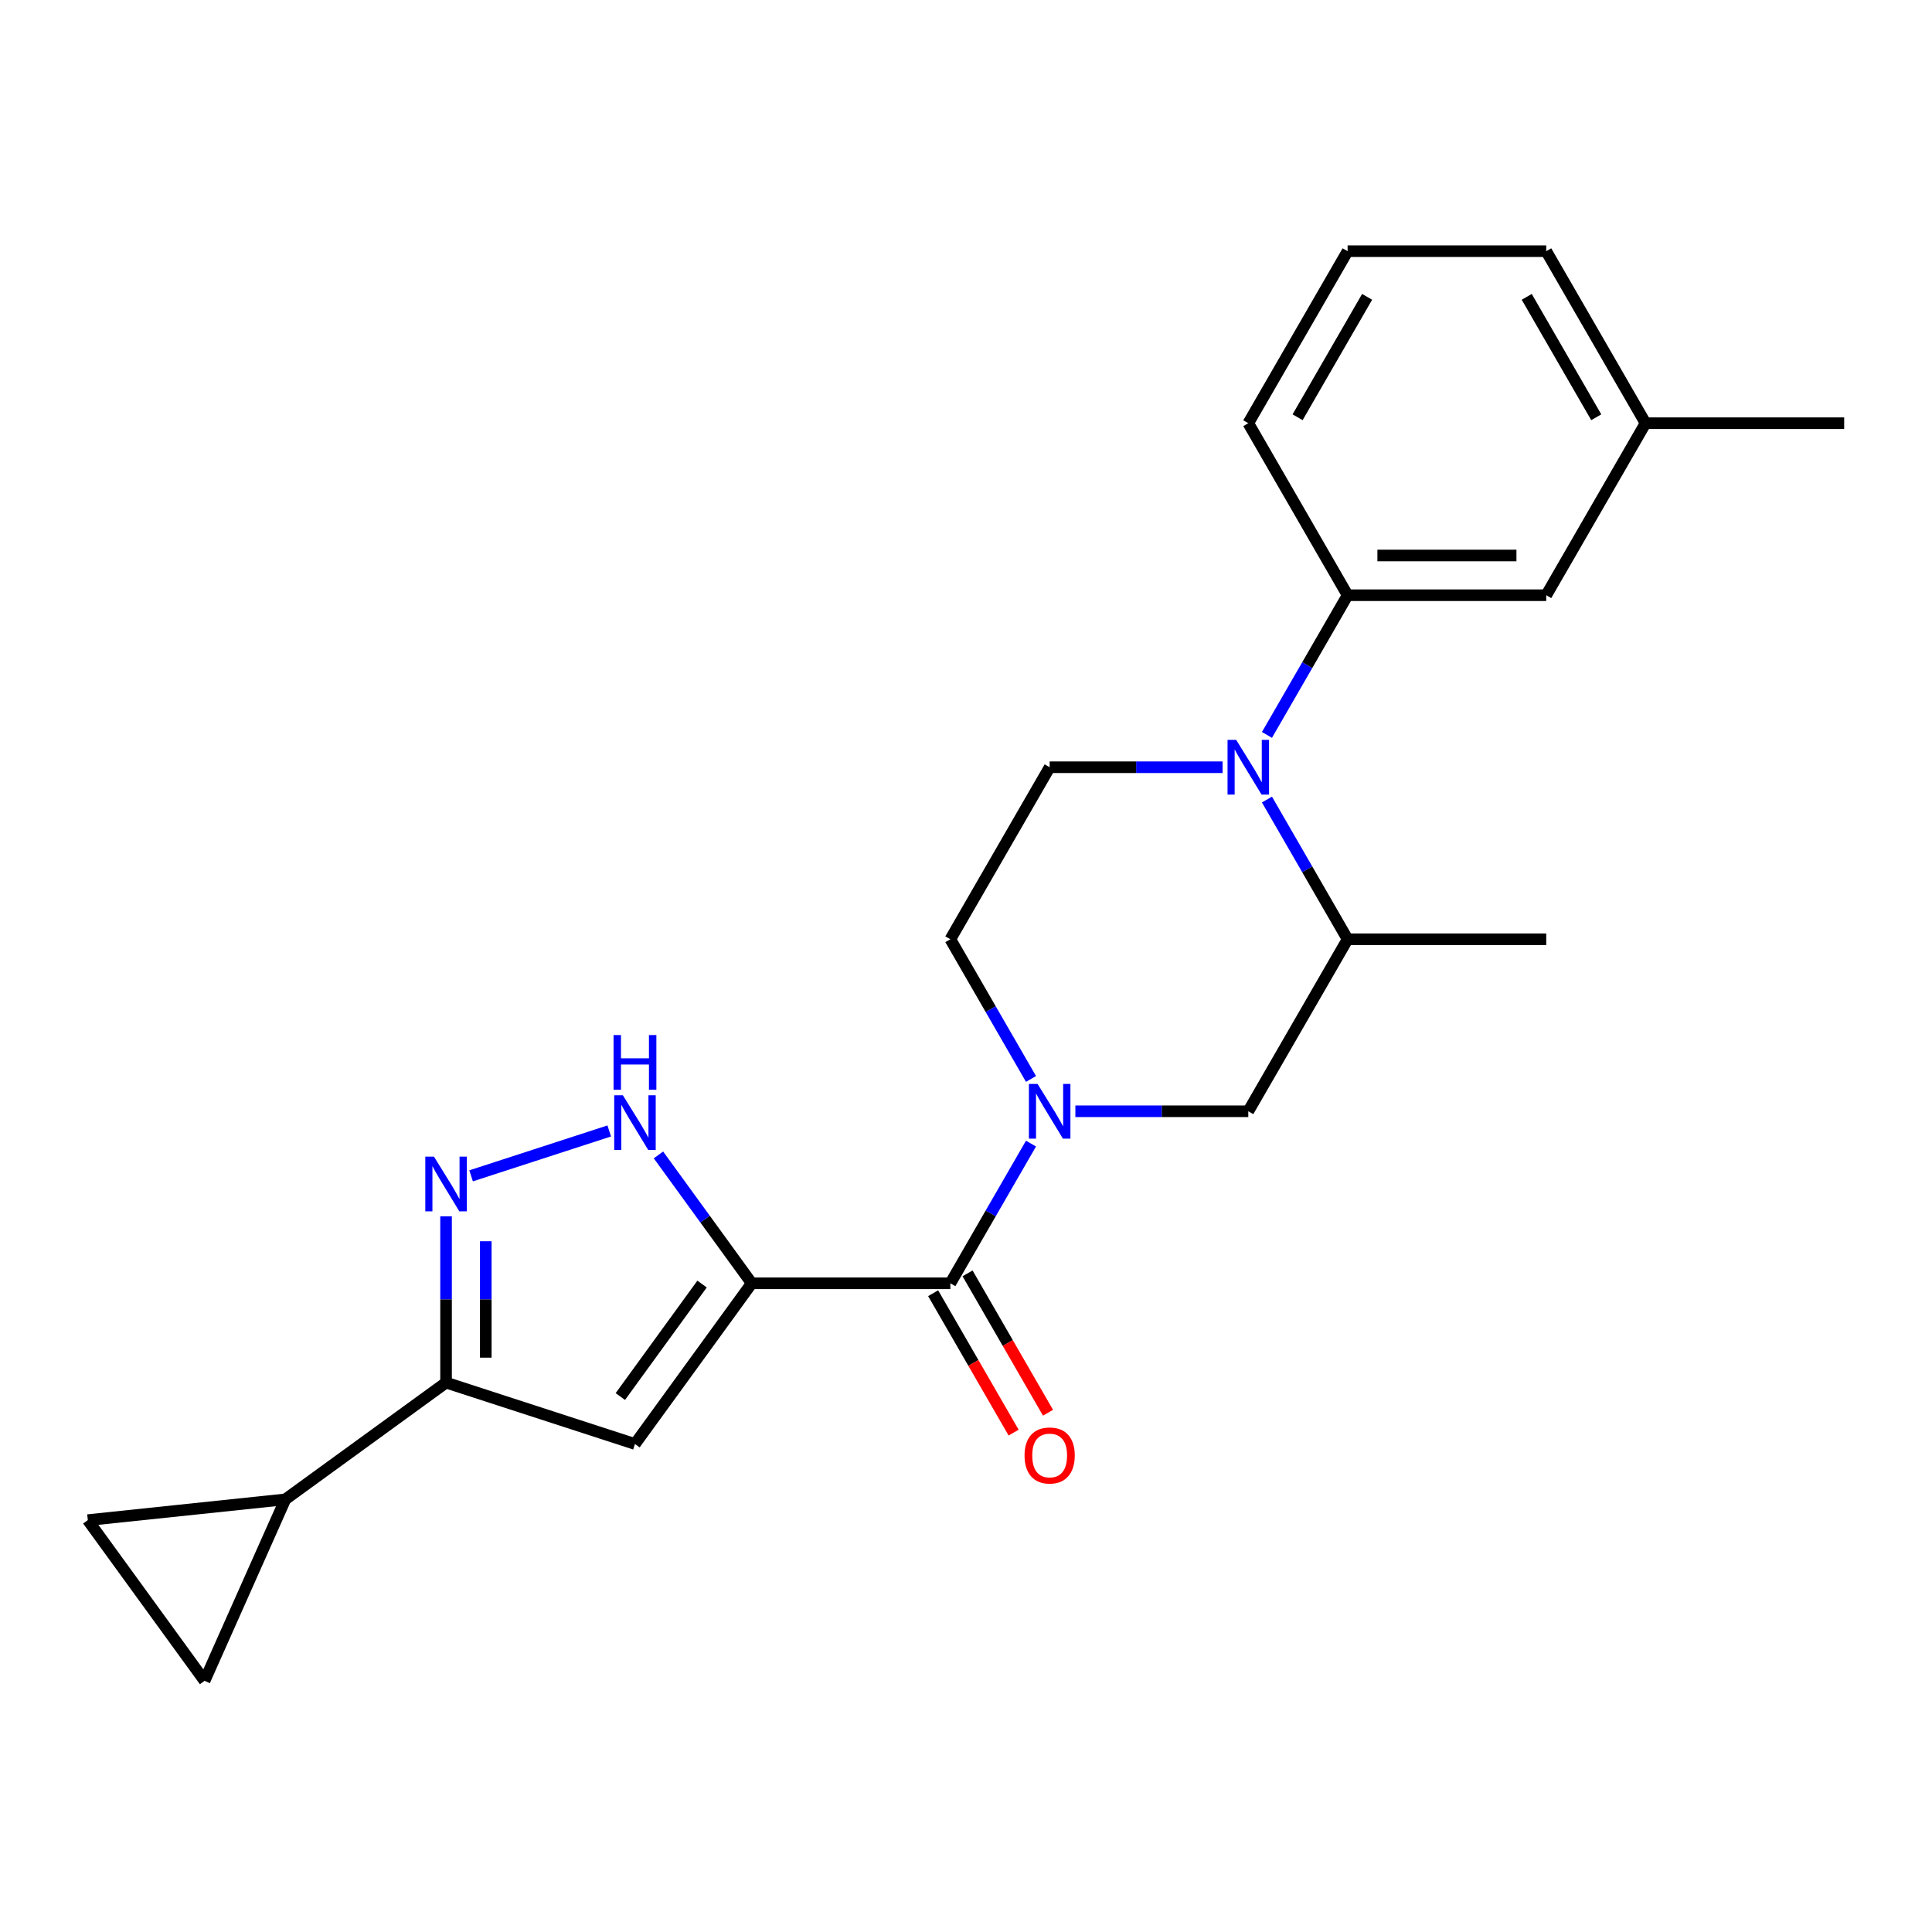 <?xml version='1.0' encoding='iso-8859-1'?>
<svg version='1.1' baseProfile='full'
              xmlns='http://www.w3.org/2000/svg'
                      xmlns:rdkit='http://www.rdkit.org/xml'
                      xmlns:xlink='http://www.w3.org/1999/xlink'
                  xml:space='preserve'
width='1000px' height='1000px' viewBox='0 0 1000 1000'>
<!-- END OF HEADER -->
<rect style='opacity:1.0;fill:#FFFFFF;stroke:none' width='1000' height='1000' x='0' y='0'> </rect>
<path class='bond-1' d='M 389.087,664.231 L 491.898,664.231' style='fill:none;fill-rule:evenodd;stroke:#000000;stroke-width:6px;stroke-linecap:butt;stroke-linejoin:miter;stroke-opacity:1' />
<path class='bond-2' d='M 389.087,664.231 L 328.656,747.406' style='fill:none;fill-rule:evenodd;stroke:#000000;stroke-width:6px;stroke-linecap:butt;stroke-linejoin:miter;stroke-opacity:1' />
<path class='bond-2' d='M 363.387,664.621 L 321.086,722.844' style='fill:none;fill-rule:evenodd;stroke:#000000;stroke-width:6px;stroke-linecap:butt;stroke-linejoin:miter;stroke-opacity:1' />
<path class='bond-4' d='M 389.087,664.231 L 364.949,631.008' style='fill:none;fill-rule:evenodd;stroke:#000000;stroke-width:6px;stroke-linecap:butt;stroke-linejoin:miter;stroke-opacity:1' />
<path class='bond-4' d='M 364.949,631.008 L 340.812,597.786' style='fill:none;fill-rule:evenodd;stroke:#0000FF;stroke-width:6px;stroke-linecap:butt;stroke-linejoin:miter;stroke-opacity:1' />
<path class='bond-0' d='M 533.644,591.924 L 512.771,628.078' style='fill:none;fill-rule:evenodd;stroke:#0000FF;stroke-width:6px;stroke-linecap:butt;stroke-linejoin:miter;stroke-opacity:1' />
<path class='bond-0' d='M 512.771,628.078 L 491.898,664.231' style='fill:none;fill-rule:evenodd;stroke:#000000;stroke-width:6px;stroke-linecap:butt;stroke-linejoin:miter;stroke-opacity:1' />
<path class='bond-10' d='M 556.613,575.194 L 601.363,575.194' style='fill:none;fill-rule:evenodd;stroke:#0000FF;stroke-width:6px;stroke-linecap:butt;stroke-linejoin:miter;stroke-opacity:1' />
<path class='bond-10' d='M 601.363,575.194 L 646.114,575.194' style='fill:none;fill-rule:evenodd;stroke:#000000;stroke-width:6px;stroke-linecap:butt;stroke-linejoin:miter;stroke-opacity:1' />
<path class='bond-14' d='M 533.644,558.464 L 512.771,522.311' style='fill:none;fill-rule:evenodd;stroke:#0000FF;stroke-width:6px;stroke-linecap:butt;stroke-linejoin:miter;stroke-opacity:1' />
<path class='bond-14' d='M 512.771,522.311 L 491.898,486.158' style='fill:none;fill-rule:evenodd;stroke:#000000;stroke-width:6px;stroke-linecap:butt;stroke-linejoin:miter;stroke-opacity:1' />
<path class='bond-15' d='M 482.994,669.371 L 503.821,705.445' style='fill:none;fill-rule:evenodd;stroke:#000000;stroke-width:6px;stroke-linecap:butt;stroke-linejoin:miter;stroke-opacity:1' />
<path class='bond-15' d='M 503.821,705.445 L 524.648,741.518' style='fill:none;fill-rule:evenodd;stroke:#FF0000;stroke-width:6px;stroke-linecap:butt;stroke-linejoin:miter;stroke-opacity:1' />
<path class='bond-15' d='M 500.801,659.09 L 521.628,695.164' style='fill:none;fill-rule:evenodd;stroke:#000000;stroke-width:6px;stroke-linecap:butt;stroke-linejoin:miter;stroke-opacity:1' />
<path class='bond-15' d='M 521.628,695.164 L 542.455,731.237' style='fill:none;fill-rule:evenodd;stroke:#FF0000;stroke-width:6px;stroke-linecap:butt;stroke-linejoin:miter;stroke-opacity:1' />
<path class='bond-6' d='M 328.656,747.406 L 230.878,715.636' style='fill:none;fill-rule:evenodd;stroke:#000000;stroke-width:6px;stroke-linecap:butt;stroke-linejoin:miter;stroke-opacity:1' />
<path class='bond-3' d='M 632.803,397.121 L 588.053,397.121' style='fill:none;fill-rule:evenodd;stroke:#0000FF;stroke-width:6px;stroke-linecap:butt;stroke-linejoin:miter;stroke-opacity:1' />
<path class='bond-3' d='M 588.053,397.121 L 543.303,397.121' style='fill:none;fill-rule:evenodd;stroke:#000000;stroke-width:6px;stroke-linecap:butt;stroke-linejoin:miter;stroke-opacity:1' />
<path class='bond-8' d='M 655.773,380.391 L 676.646,344.237' style='fill:none;fill-rule:evenodd;stroke:#0000FF;stroke-width:6px;stroke-linecap:butt;stroke-linejoin:miter;stroke-opacity:1' />
<path class='bond-8' d='M 676.646,344.237 L 697.519,308.084' style='fill:none;fill-rule:evenodd;stroke:#000000;stroke-width:6px;stroke-linecap:butt;stroke-linejoin:miter;stroke-opacity:1' />
<path class='bond-25' d='M 655.773,413.851 L 676.646,450.004' style='fill:none;fill-rule:evenodd;stroke:#0000FF;stroke-width:6px;stroke-linecap:butt;stroke-linejoin:miter;stroke-opacity:1' />
<path class='bond-25' d='M 676.646,450.004 L 697.519,486.158' style='fill:none;fill-rule:evenodd;stroke:#000000;stroke-width:6px;stroke-linecap:butt;stroke-linejoin:miter;stroke-opacity:1' />
<path class='bond-5' d='M 315.346,585.38 L 243.838,608.614' style='fill:none;fill-rule:evenodd;stroke:#0000FF;stroke-width:6px;stroke-linecap:butt;stroke-linejoin:miter;stroke-opacity:1' />
<path class='bond-23' d='M 230.878,629.556 L 230.878,672.596' style='fill:none;fill-rule:evenodd;stroke:#0000FF;stroke-width:6px;stroke-linecap:butt;stroke-linejoin:miter;stroke-opacity:1' />
<path class='bond-23' d='M 230.878,672.596 L 230.878,715.636' style='fill:none;fill-rule:evenodd;stroke:#000000;stroke-width:6px;stroke-linecap:butt;stroke-linejoin:miter;stroke-opacity:1' />
<path class='bond-23' d='M 251.44,642.468 L 251.44,672.596' style='fill:none;fill-rule:evenodd;stroke:#0000FF;stroke-width:6px;stroke-linecap:butt;stroke-linejoin:miter;stroke-opacity:1' />
<path class='bond-23' d='M 251.44,672.596 L 251.44,702.724' style='fill:none;fill-rule:evenodd;stroke:#000000;stroke-width:6px;stroke-linecap:butt;stroke-linejoin:miter;stroke-opacity:1' />
<path class='bond-7' d='M 230.878,715.636 L 147.702,776.067' style='fill:none;fill-rule:evenodd;stroke:#000000;stroke-width:6px;stroke-linecap:butt;stroke-linejoin:miter;stroke-opacity:1' />
<path class='bond-11' d='M 147.702,776.067 L 105.885,869.989' style='fill:none;fill-rule:evenodd;stroke:#000000;stroke-width:6px;stroke-linecap:butt;stroke-linejoin:miter;stroke-opacity:1' />
<path class='bond-12' d='M 147.702,776.067 L 45.455,786.813' style='fill:none;fill-rule:evenodd;stroke:#000000;stroke-width:6px;stroke-linecap:butt;stroke-linejoin:miter;stroke-opacity:1' />
<path class='bond-16' d='M 697.519,308.084 L 800.329,308.084' style='fill:none;fill-rule:evenodd;stroke:#000000;stroke-width:6px;stroke-linecap:butt;stroke-linejoin:miter;stroke-opacity:1' />
<path class='bond-16' d='M 712.94,287.522 L 784.908,287.522' style='fill:none;fill-rule:evenodd;stroke:#000000;stroke-width:6px;stroke-linecap:butt;stroke-linejoin:miter;stroke-opacity:1' />
<path class='bond-18' d='M 697.519,308.084 L 646.114,219.048' style='fill:none;fill-rule:evenodd;stroke:#000000;stroke-width:6px;stroke-linecap:butt;stroke-linejoin:miter;stroke-opacity:1' />
<path class='bond-9' d='M 697.519,486.158 L 646.114,575.194' style='fill:none;fill-rule:evenodd;stroke:#000000;stroke-width:6px;stroke-linecap:butt;stroke-linejoin:miter;stroke-opacity:1' />
<path class='bond-19' d='M 697.519,486.158 L 800.329,486.158' style='fill:none;fill-rule:evenodd;stroke:#000000;stroke-width:6px;stroke-linecap:butt;stroke-linejoin:miter;stroke-opacity:1' />
<path class='bond-24' d='M 105.885,869.989 L 45.455,786.813' style='fill:none;fill-rule:evenodd;stroke:#000000;stroke-width:6px;stroke-linecap:butt;stroke-linejoin:miter;stroke-opacity:1' />
<path class='bond-13' d='M 543.303,397.121 L 491.898,486.158' style='fill:none;fill-rule:evenodd;stroke:#000000;stroke-width:6px;stroke-linecap:butt;stroke-linejoin:miter;stroke-opacity:1' />
<path class='bond-17' d='M 800.329,308.084 L 851.735,219.048' style='fill:none;fill-rule:evenodd;stroke:#000000;stroke-width:6px;stroke-linecap:butt;stroke-linejoin:miter;stroke-opacity:1' />
<path class='bond-22' d='M 851.735,219.048 L 954.545,219.048' style='fill:none;fill-rule:evenodd;stroke:#000000;stroke-width:6px;stroke-linecap:butt;stroke-linejoin:miter;stroke-opacity:1' />
<path class='bond-26' d='M 851.735,219.048 L 800.329,130.011' style='fill:none;fill-rule:evenodd;stroke:#000000;stroke-width:6px;stroke-linecap:butt;stroke-linejoin:miter;stroke-opacity:1' />
<path class='bond-26' d='M 826.217,215.973 L 790.233,153.648' style='fill:none;fill-rule:evenodd;stroke:#000000;stroke-width:6px;stroke-linecap:butt;stroke-linejoin:miter;stroke-opacity:1' />
<path class='bond-20' d='M 646.114,219.048 L 697.519,130.011' style='fill:none;fill-rule:evenodd;stroke:#000000;stroke-width:6px;stroke-linecap:butt;stroke-linejoin:miter;stroke-opacity:1' />
<path class='bond-20' d='M 671.632,215.973 L 707.615,153.648' style='fill:none;fill-rule:evenodd;stroke:#000000;stroke-width:6px;stroke-linecap:butt;stroke-linejoin:miter;stroke-opacity:1' />
<path class='bond-21' d='M 697.519,130.011 L 800.329,130.011' style='fill:none;fill-rule:evenodd;stroke:#000000;stroke-width:6px;stroke-linecap:butt;stroke-linejoin:miter;stroke-opacity:1' />
<path  class='atom-1' d='M 537.043 561.034
L 546.323 576.034
Q 547.243 577.514, 548.723 580.194
Q 550.203 582.874, 550.283 583.034
L 550.283 561.034
L 554.043 561.034
L 554.043 589.354
L 550.163 589.354
L 540.203 572.954
Q 539.043 571.034, 537.803 568.834
Q 536.603 566.634, 536.243 565.954
L 536.243 589.354
L 532.563 589.354
L 532.563 561.034
L 537.043 561.034
' fill='#0000FF'/>
<path  class='atom-4' d='M 639.854 382.961
L 649.134 397.961
Q 650.054 399.441, 651.534 402.121
Q 653.014 404.801, 653.094 404.961
L 653.094 382.961
L 656.854 382.961
L 656.854 411.281
L 652.974 411.281
L 643.014 394.881
Q 641.854 392.961, 640.614 390.761
Q 639.414 388.561, 639.054 387.881
L 639.054 411.281
L 635.374 411.281
L 635.374 382.961
L 639.854 382.961
' fill='#0000FF'/>
<path  class='atom-5' d='M 322.396 566.895
L 331.676 581.895
Q 332.596 583.375, 334.076 586.055
Q 335.556 588.735, 335.636 588.895
L 335.636 566.895
L 339.396 566.895
L 339.396 595.215
L 335.516 595.215
L 325.556 578.815
Q 324.396 576.895, 323.156 574.695
Q 321.956 572.495, 321.596 571.815
L 321.596 595.215
L 317.916 595.215
L 317.916 566.895
L 322.396 566.895
' fill='#0000FF'/>
<path  class='atom-5' d='M 317.576 535.743
L 321.416 535.743
L 321.416 547.783
L 335.896 547.783
L 335.896 535.743
L 339.736 535.743
L 339.736 564.063
L 335.896 564.063
L 335.896 550.983
L 321.416 550.983
L 321.416 564.063
L 317.576 564.063
L 317.576 535.743
' fill='#0000FF'/>
<path  class='atom-6' d='M 224.618 598.666
L 233.898 613.666
Q 234.818 615.146, 236.298 617.826
Q 237.778 620.506, 237.858 620.666
L 237.858 598.666
L 241.618 598.666
L 241.618 626.986
L 237.738 626.986
L 227.778 610.586
Q 226.618 608.666, 225.378 606.466
Q 224.178 604.266, 223.818 603.586
L 223.818 626.986
L 220.138 626.986
L 220.138 598.666
L 224.618 598.666
' fill='#0000FF'/>
<path  class='atom-16' d='M 530.303 753.347
Q 530.303 746.547, 533.663 742.747
Q 537.023 738.947, 543.303 738.947
Q 549.583 738.947, 552.943 742.747
Q 556.303 746.547, 556.303 753.347
Q 556.303 760.227, 552.903 764.147
Q 549.503 768.027, 543.303 768.027
Q 537.063 768.027, 533.663 764.147
Q 530.303 760.267, 530.303 753.347
M 543.303 764.827
Q 547.623 764.827, 549.943 761.947
Q 552.303 759.027, 552.303 753.347
Q 552.303 747.787, 549.943 744.987
Q 547.623 742.147, 543.303 742.147
Q 538.983 742.147, 536.623 744.947
Q 534.303 747.747, 534.303 753.347
Q 534.303 759.067, 536.623 761.947
Q 538.983 764.827, 543.303 764.827
' fill='#FF0000'/>
</svg>
